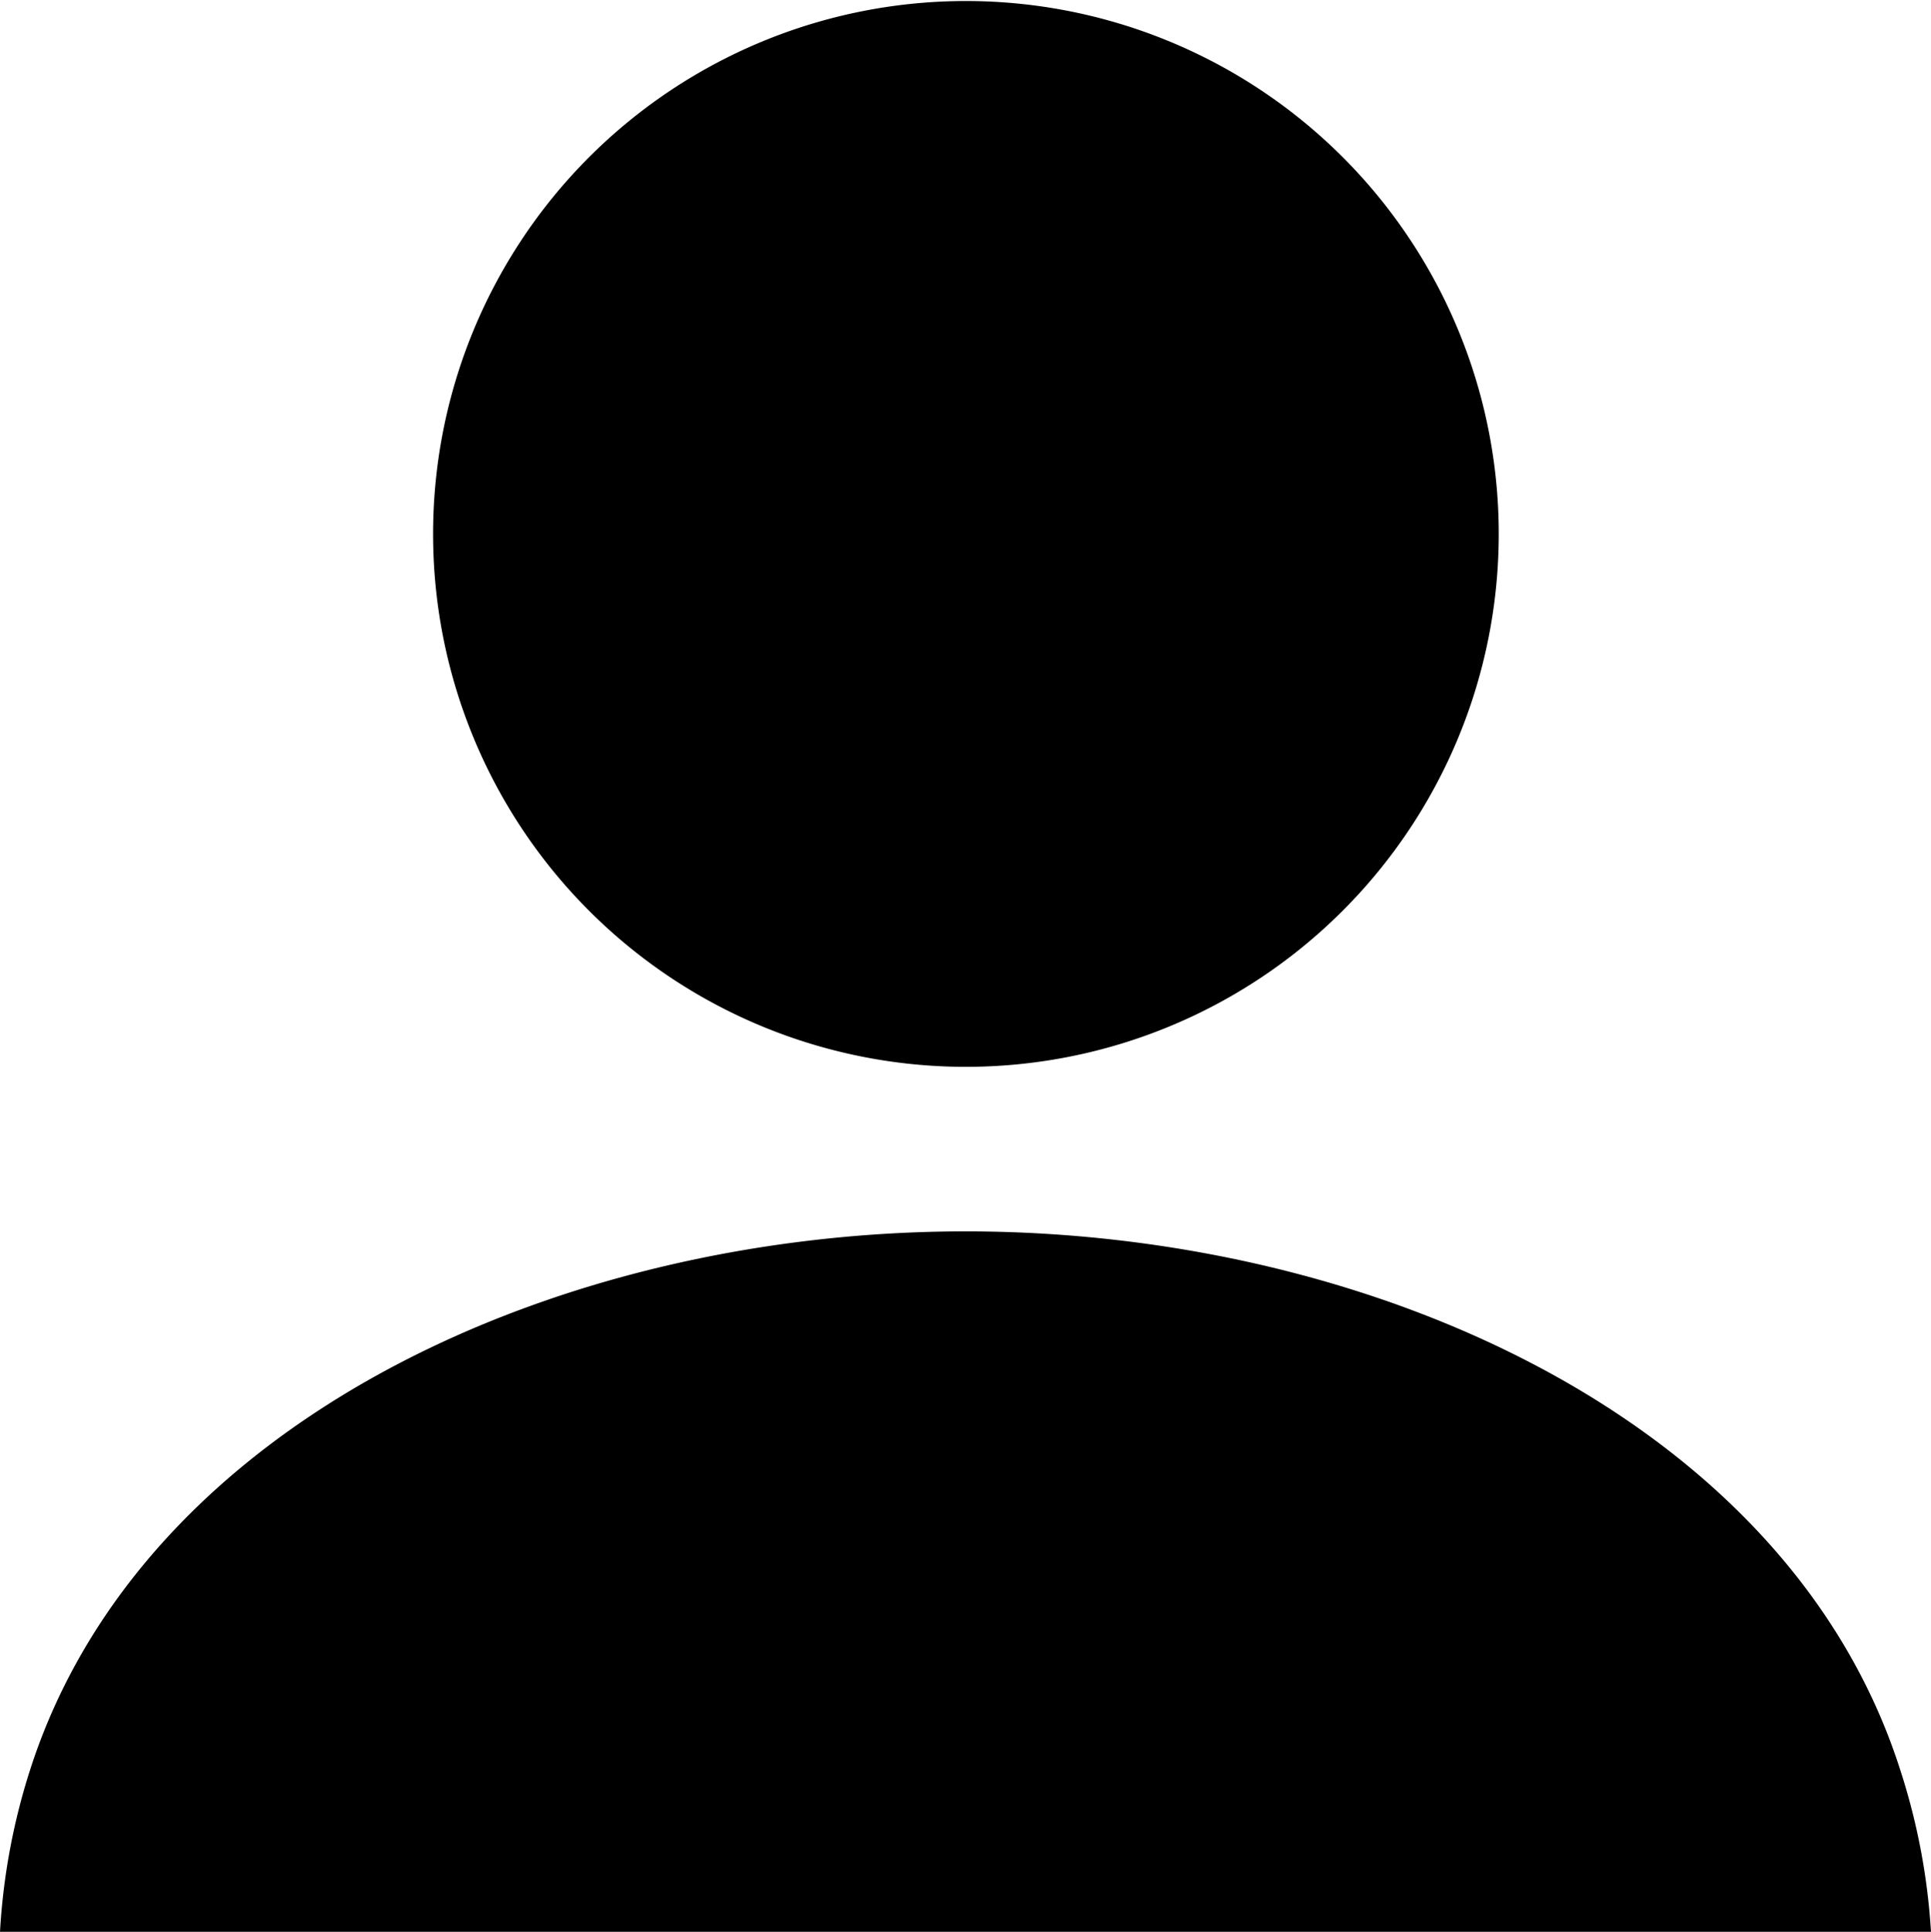 <svg xmlns="http://www.w3.org/2000/svg" width="28.18" height="28.188" viewBox="0 0 28.18 28.188">
  <path d="M1789.5,394.629a7.776,7.776,0,1,0-7.77-7.776A7.774,7.774,0,0,0,1789.5,394.629Zm13.63,10.225c-1.64-5.066-7.69-7.824-13.63-7.824s-11.99,2.758-13.64,7.824a9.457,9.457,0,0,0-.45,2.4h28.18A9.483,9.483,0,0,0,1803.13,404.854Z" transform="translate(-1775.41 -379.062)"/>
</svg>
